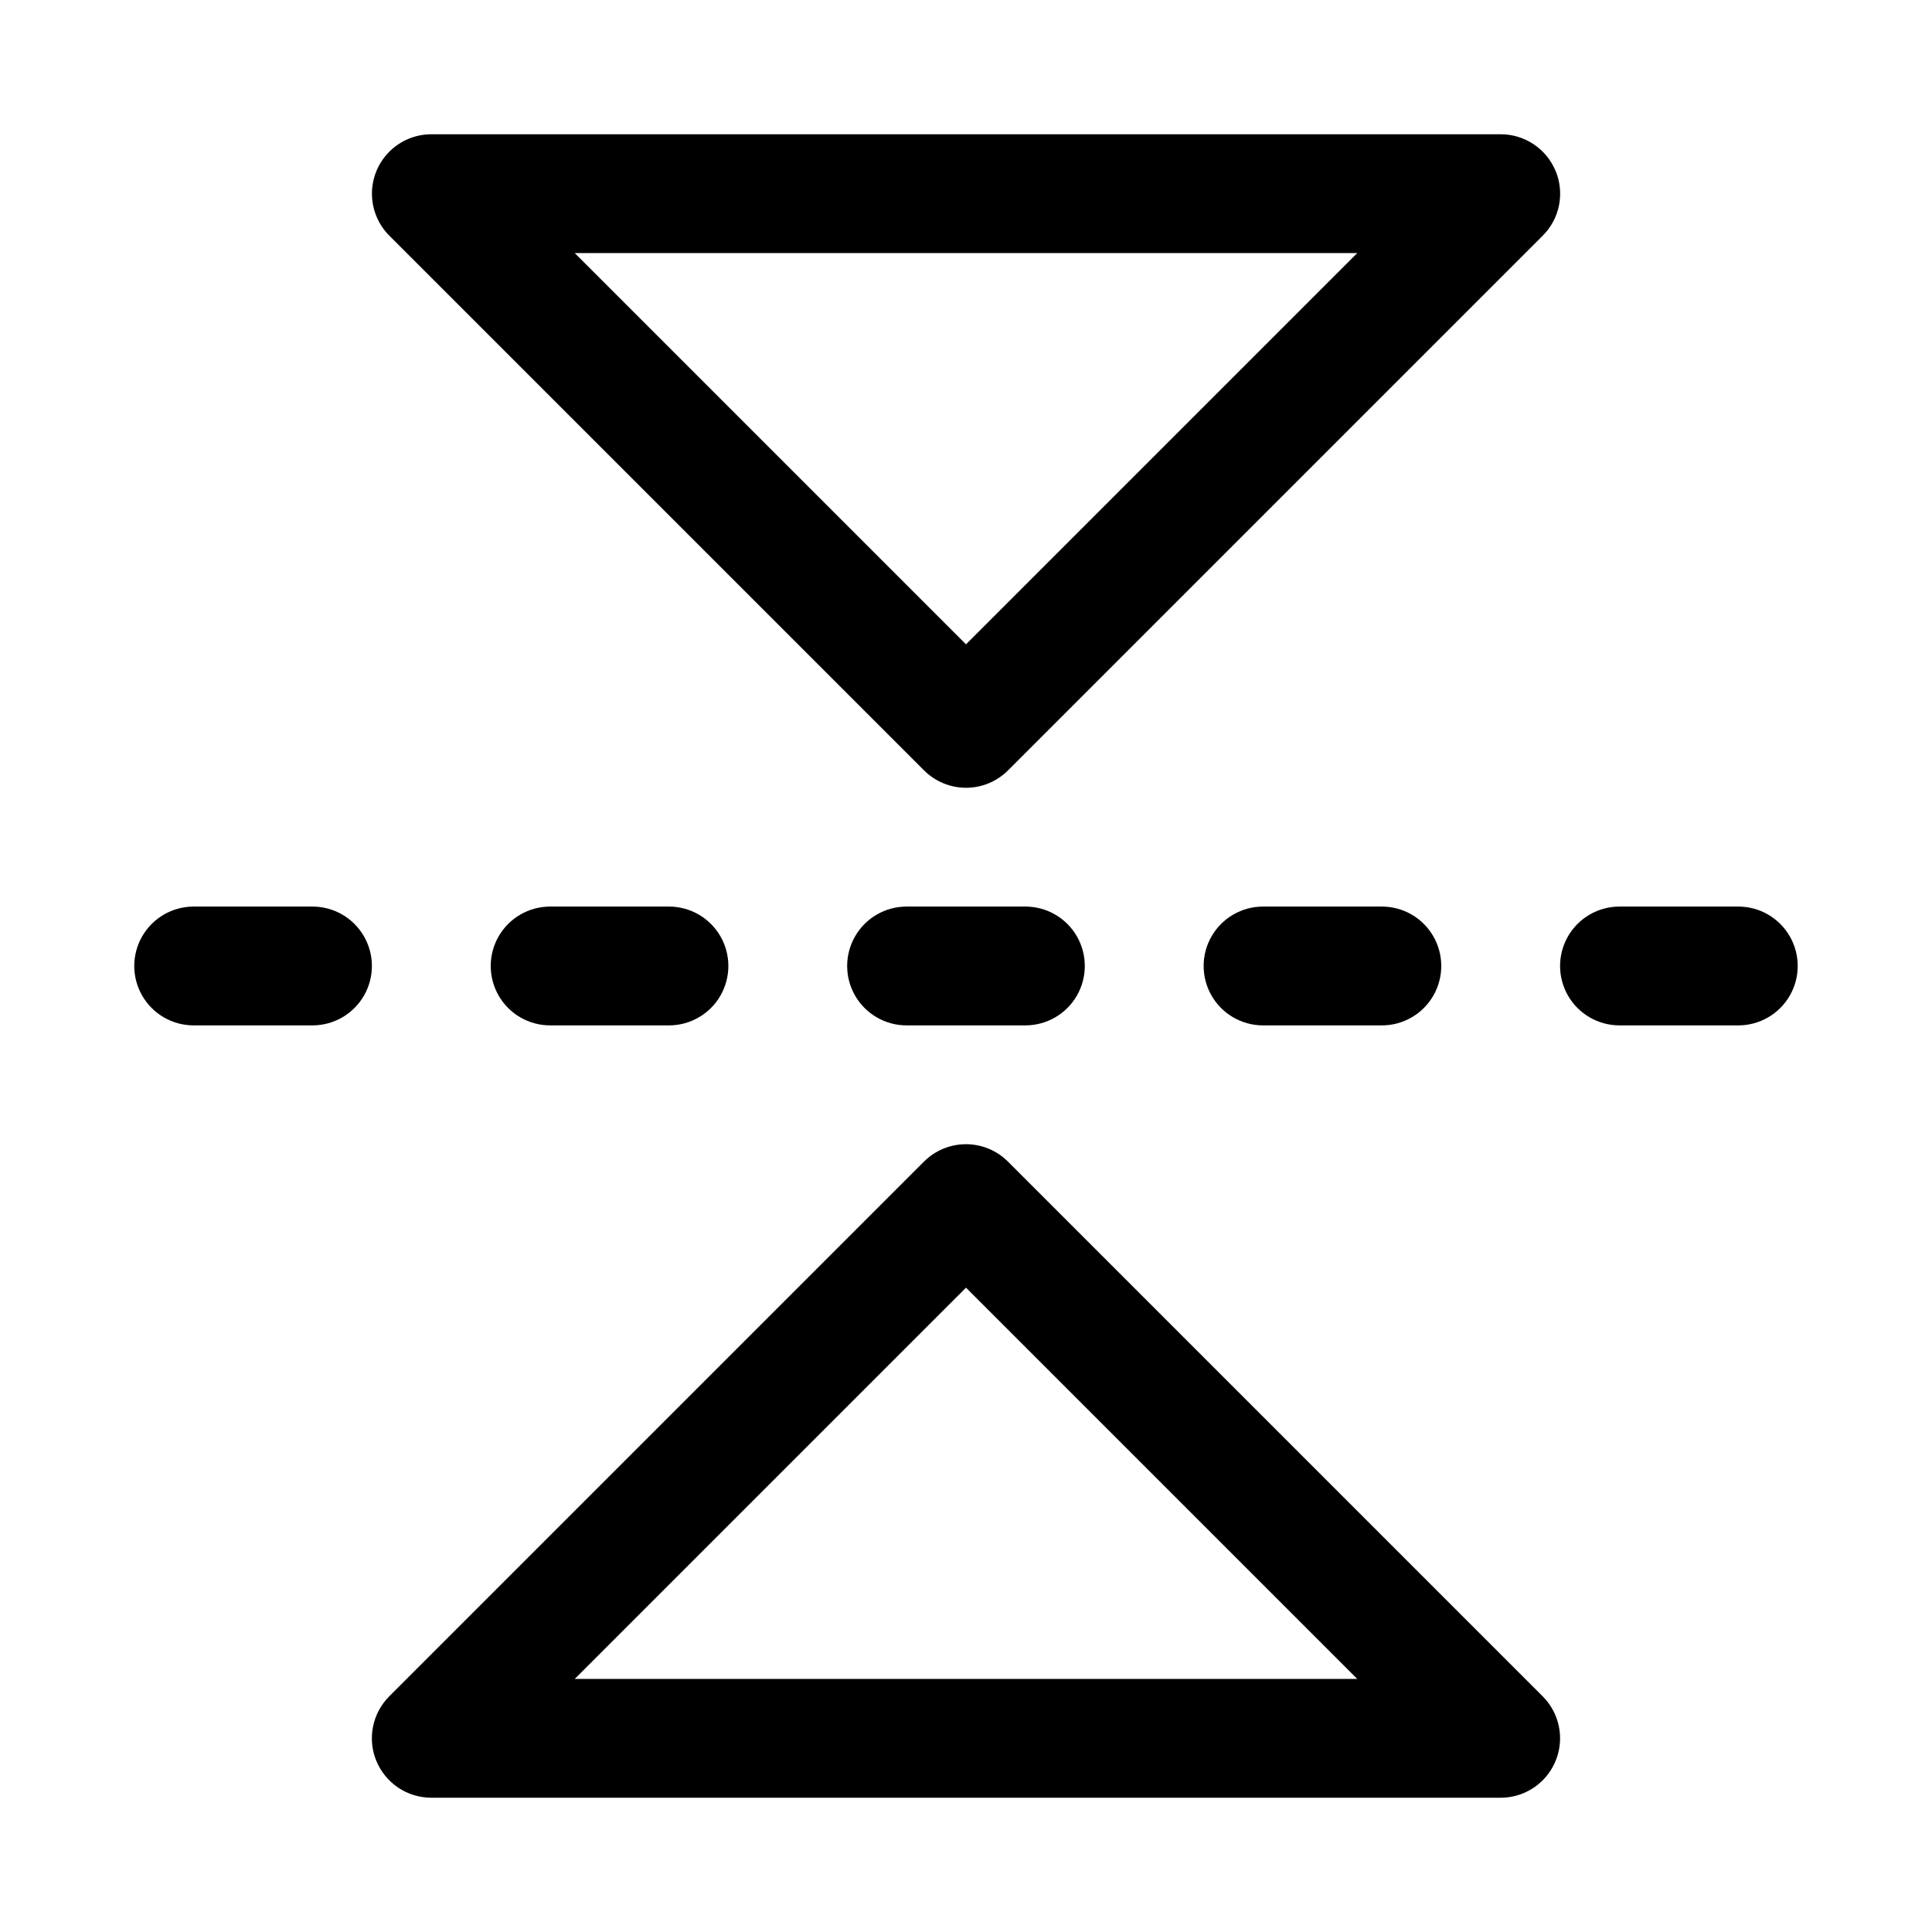 <?xml version="1.0" encoding="UTF-8"?>
<!-- Uploaded to: SVG Repo, www.svgrepo.com, Generator: SVG Repo Mixer Tools -->
<svg fill="#000000" width="800px" height="800px" version="1.1" viewBox="144 144 512 512" xmlns="http://www.w3.org/2000/svg">
 <g>
  <path d="m556.24 189.3c-1.188-2.879-3.207-5.34-5.797-7.07-2.59-1.727-5.633-2.652-8.746-2.648h-283.39c-4.172 0-8.176 1.66-11.129 4.613-2.953 2.953-4.609 6.957-4.609 11.129 0 4.176 1.656 8.18 4.609 11.133l141.7 141.7c2.953 2.953 6.957 4.613 11.133 4.613s8.18-1.66 11.129-4.613l141.7-141.7c2.207-2.199 3.707-5.004 4.316-8.059 0.605-3.055 0.293-6.223-0.902-9.098zm-156.24 125.46-103.69-103.69h207.38z"/>
  <path d="m243.76 610.7c1.191 2.875 3.211 5.332 5.797 7.062 2.59 1.73 5.633 2.652 8.746 2.652h283.39c4.176 0 8.18-1.66 11.129-4.609 2.953-2.953 4.609-6.957 4.613-11.133 0-4.176-1.66-8.18-4.613-11.133l-141.7-141.7c-2.949-2.953-6.953-4.613-11.129-4.613s-8.18 1.66-11.133 4.613l-141.7 141.7c-2.203 2.203-3.703 5.008-4.309 8.062-0.609 3.055-0.297 6.219 0.895 9.098zm156.24-125.46 103.69 103.69h-207.38z"/>
  <path d="m604.67 384.25h-31.488c-5.625 0-10.824 3-13.637 7.871s-2.812 10.875 0 15.746 8.012 7.871 13.637 7.871h31.488c5.625 0 10.82-3 13.633-7.871s2.812-10.875 0-15.746-8.008-7.871-13.633-7.871z"/>
  <path d="m384.25 384.25c-5.625 0-10.82 3-13.633 7.871s-2.812 10.875 0 15.746 8.008 7.871 13.633 7.871h31.488c5.625 0 10.824-3 13.637-7.871s2.812-10.875 0-15.746-8.012-7.871-13.637-7.871z"/>
  <path d="m289.79 384.25c-5.625 0-10.82 3-13.633 7.871s-2.812 10.875 0 15.746 8.008 7.871 13.633 7.871h31.488c5.625 0 10.824-3 13.637-7.871s2.812-10.875 0-15.746-8.012-7.871-13.637-7.871z"/>
  <path d="m226.81 384.25h-31.488c-5.625 0-10.82 3-13.633 7.871s-2.812 10.875 0 15.746 8.008 7.871 13.633 7.871h31.488c5.625 0 10.824-3 13.637-7.871s2.812-10.875 0-15.746-8.012-7.871-13.637-7.871z"/>
  <path d="m478.72 384.25c-5.625 0-10.824 3-13.633 7.871-2.812 4.871-2.812 10.875 0 15.746 2.809 4.871 8.008 7.871 13.633 7.871h31.488c5.625 0 10.82-3 13.633-7.871s2.812-10.875 0-15.746-8.008-7.871-13.633-7.871z"/>
 </g>
</svg>